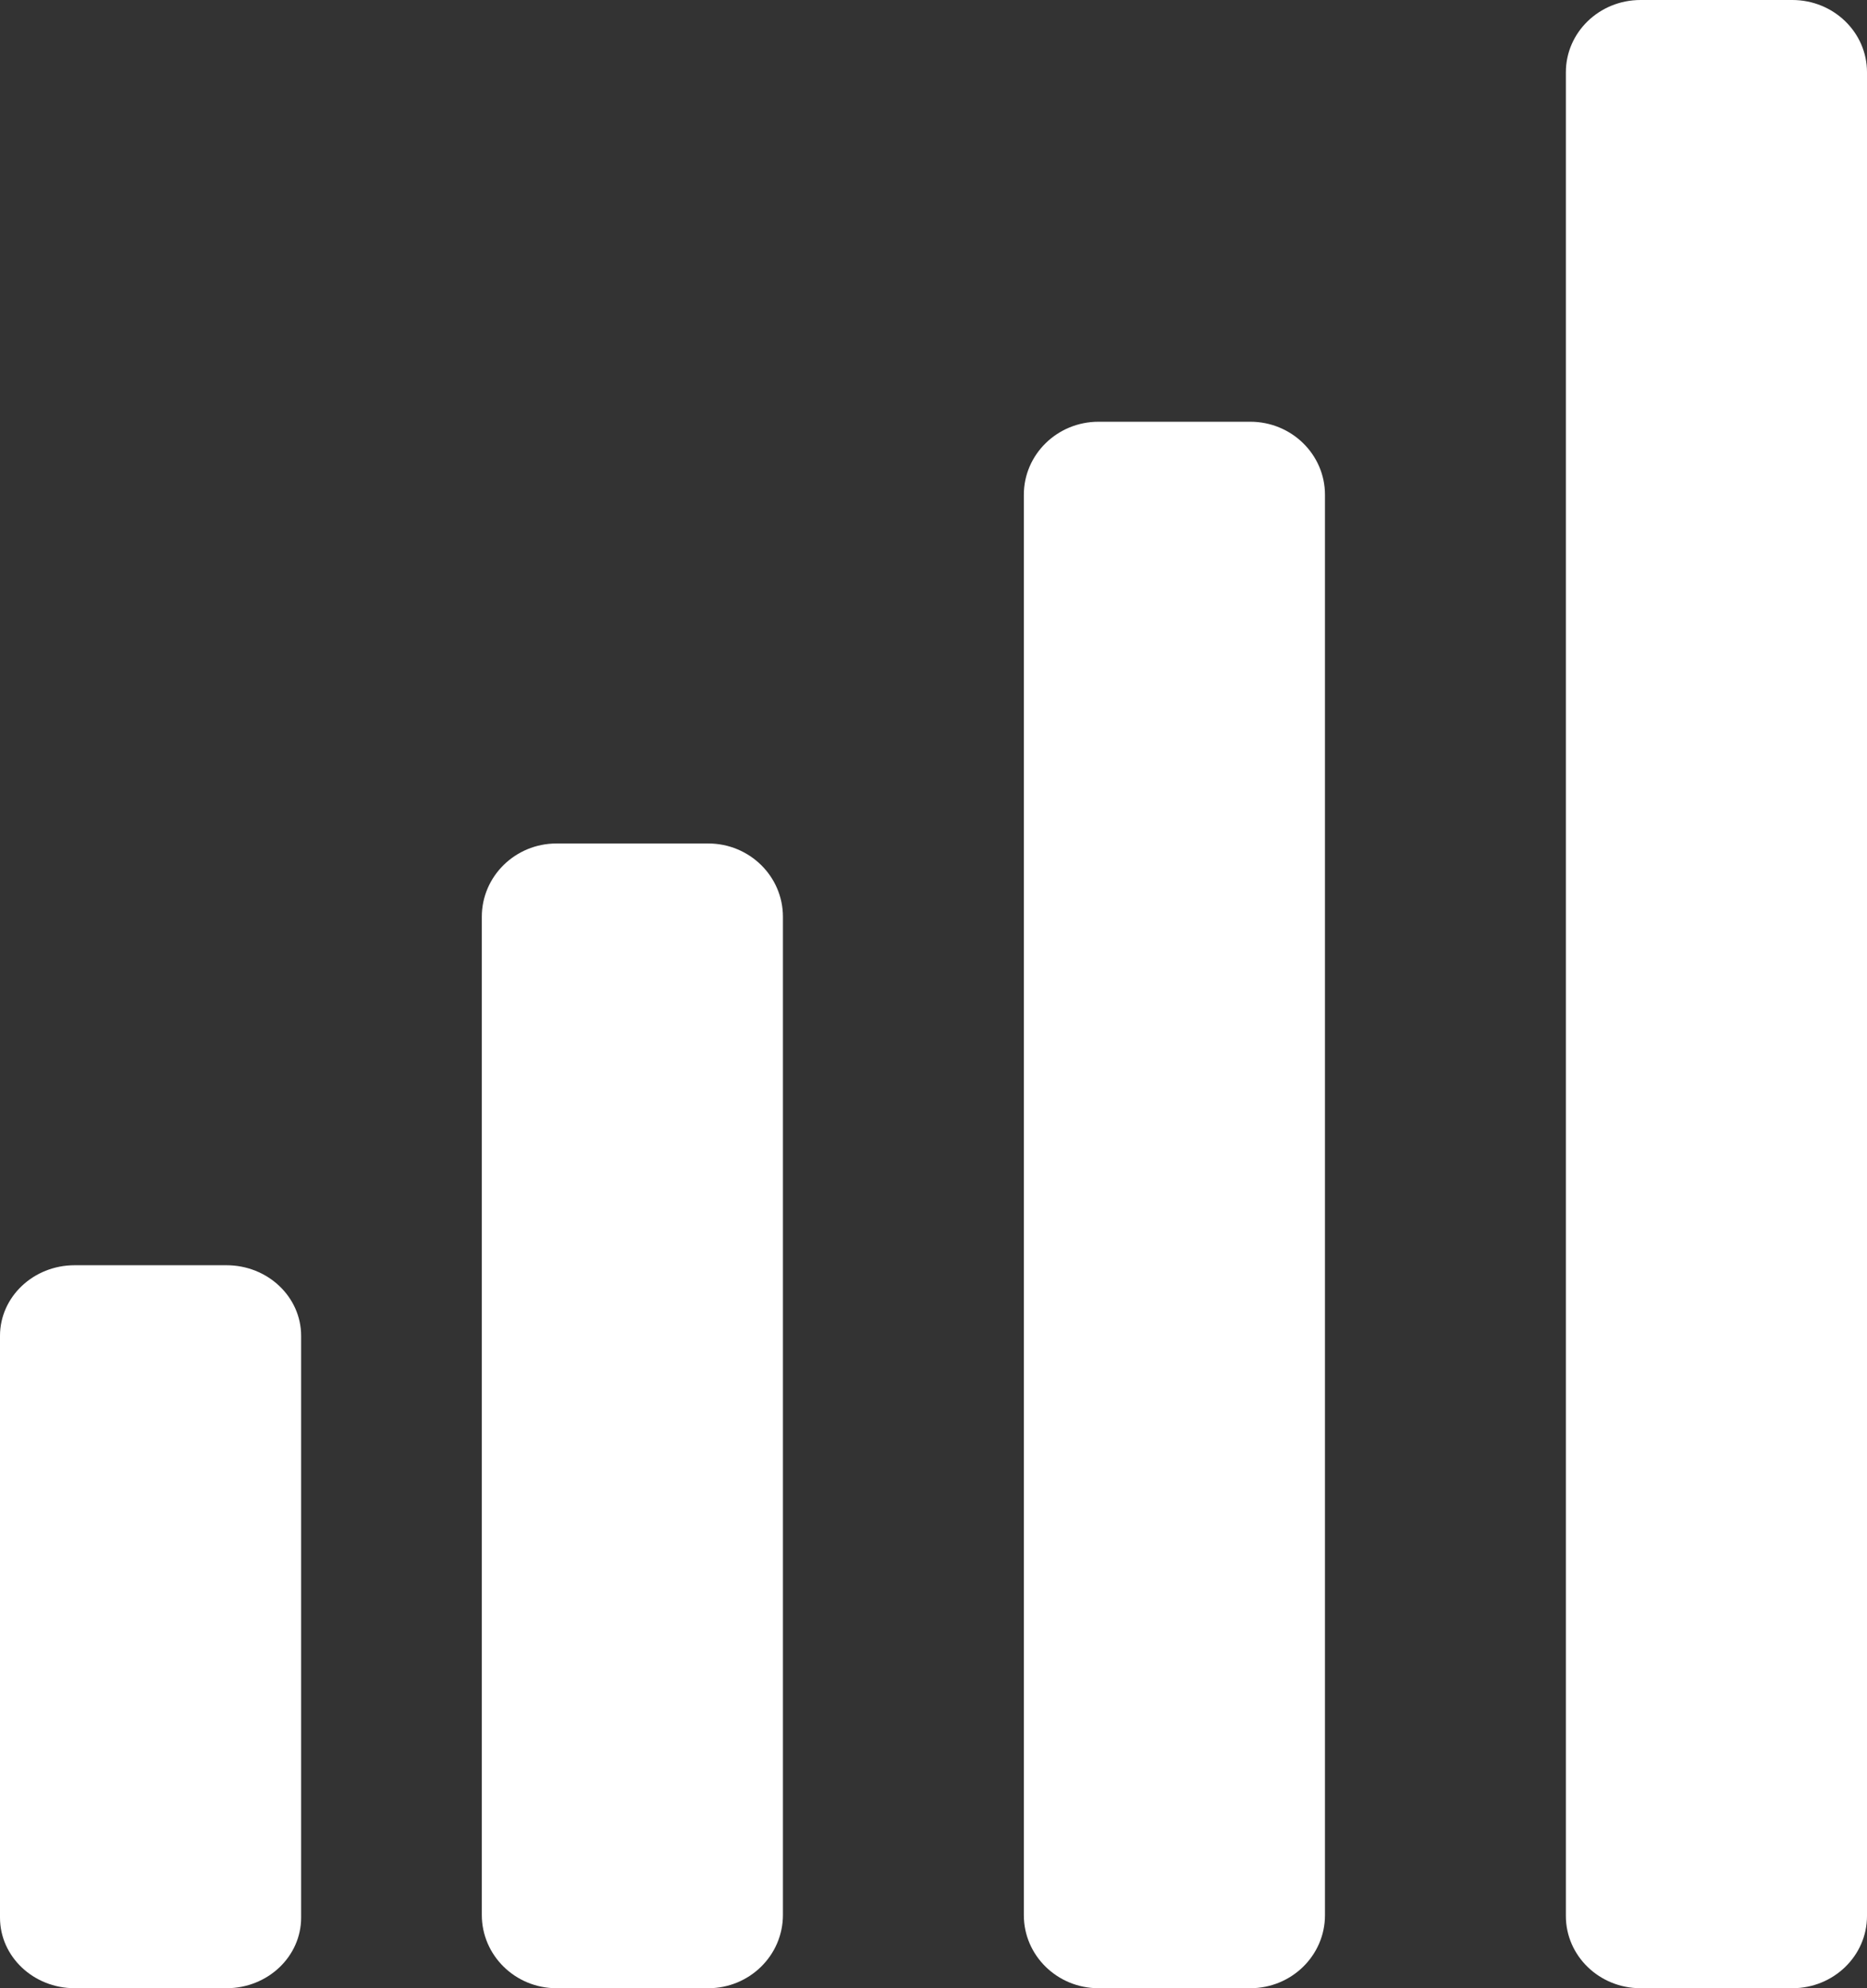 <?xml version="1.0" encoding="UTF-8"?>
<svg width="31px" height="33px" viewBox="0 0 31 33" version="1.1" xmlns="http://www.w3.org/2000/svg" xmlns:xlink="http://www.w3.org/1999/xlink">
    <rect x="0" y="0" width="31" height="33" fill="#333333" stroke="none"/>
    <!-- Generator: Sketch 61 (89581) - https://sketch.com -->
    <title>icon_business</title>
    <desc>Created with Sketch.</desc>
    <g id="Page-1" stroke="none" stroke-width="1" fill="none" fill-rule="evenodd">
        <g id="Courses-dropdown" transform="translate(-775, -348)" fill="#FFFFFF">
            <g id="Dropdown" transform="translate(0, 101)">
                <g id="icon_business" transform="translate(775, 247)">
                    <path d="M17,8.212 L17,31.788 C17,32.457 17.555,33 18.24,33 L20.76,33 C21.445,33 22,32.457 22,31.788 L22,8.212 C22,7.543 21.445,7 20.76,7 L18.24,7 C17.555,7 17,7.543 17,8.212" id="Fill-1"></path>
                    <path d="M26,1.199 L26,31.801 C26,32.463 26.555,33 27.24,33 L29.76,33 C30.445,33 31,32.463 31,31.801 L31,1.199 C31,0.537 30.445,0 29.76,0 L27.24,0 C26.555,0 26,0.537 26,1.199" id="Fill-3"></path>
                    <path d="M8,15.217 L8,31.783 C8,32.455 8.555,33 9.24,33 L11.76,33 C12.445,33 13,32.455 13,31.783 L13,15.217 C13,14.545 12.445,14 11.76,14 L9.24,14 C8.555,14 8,14.545 8,15.217" id="Fill-5"></path>
                    <path d="M0,22.172 L0,31.828 C0,32.475 0.555,33 1.24,33 L3.76,33 C4.445,33 5,32.475 5,31.828 L5,22.172 C5,21.525 4.445,21 3.76,21 L1.24,21 C0.555,21 0,21.525 0,22.172" id="Fill-7"></path>
                </g>
            </g>
        </g>
    </g>
</svg>